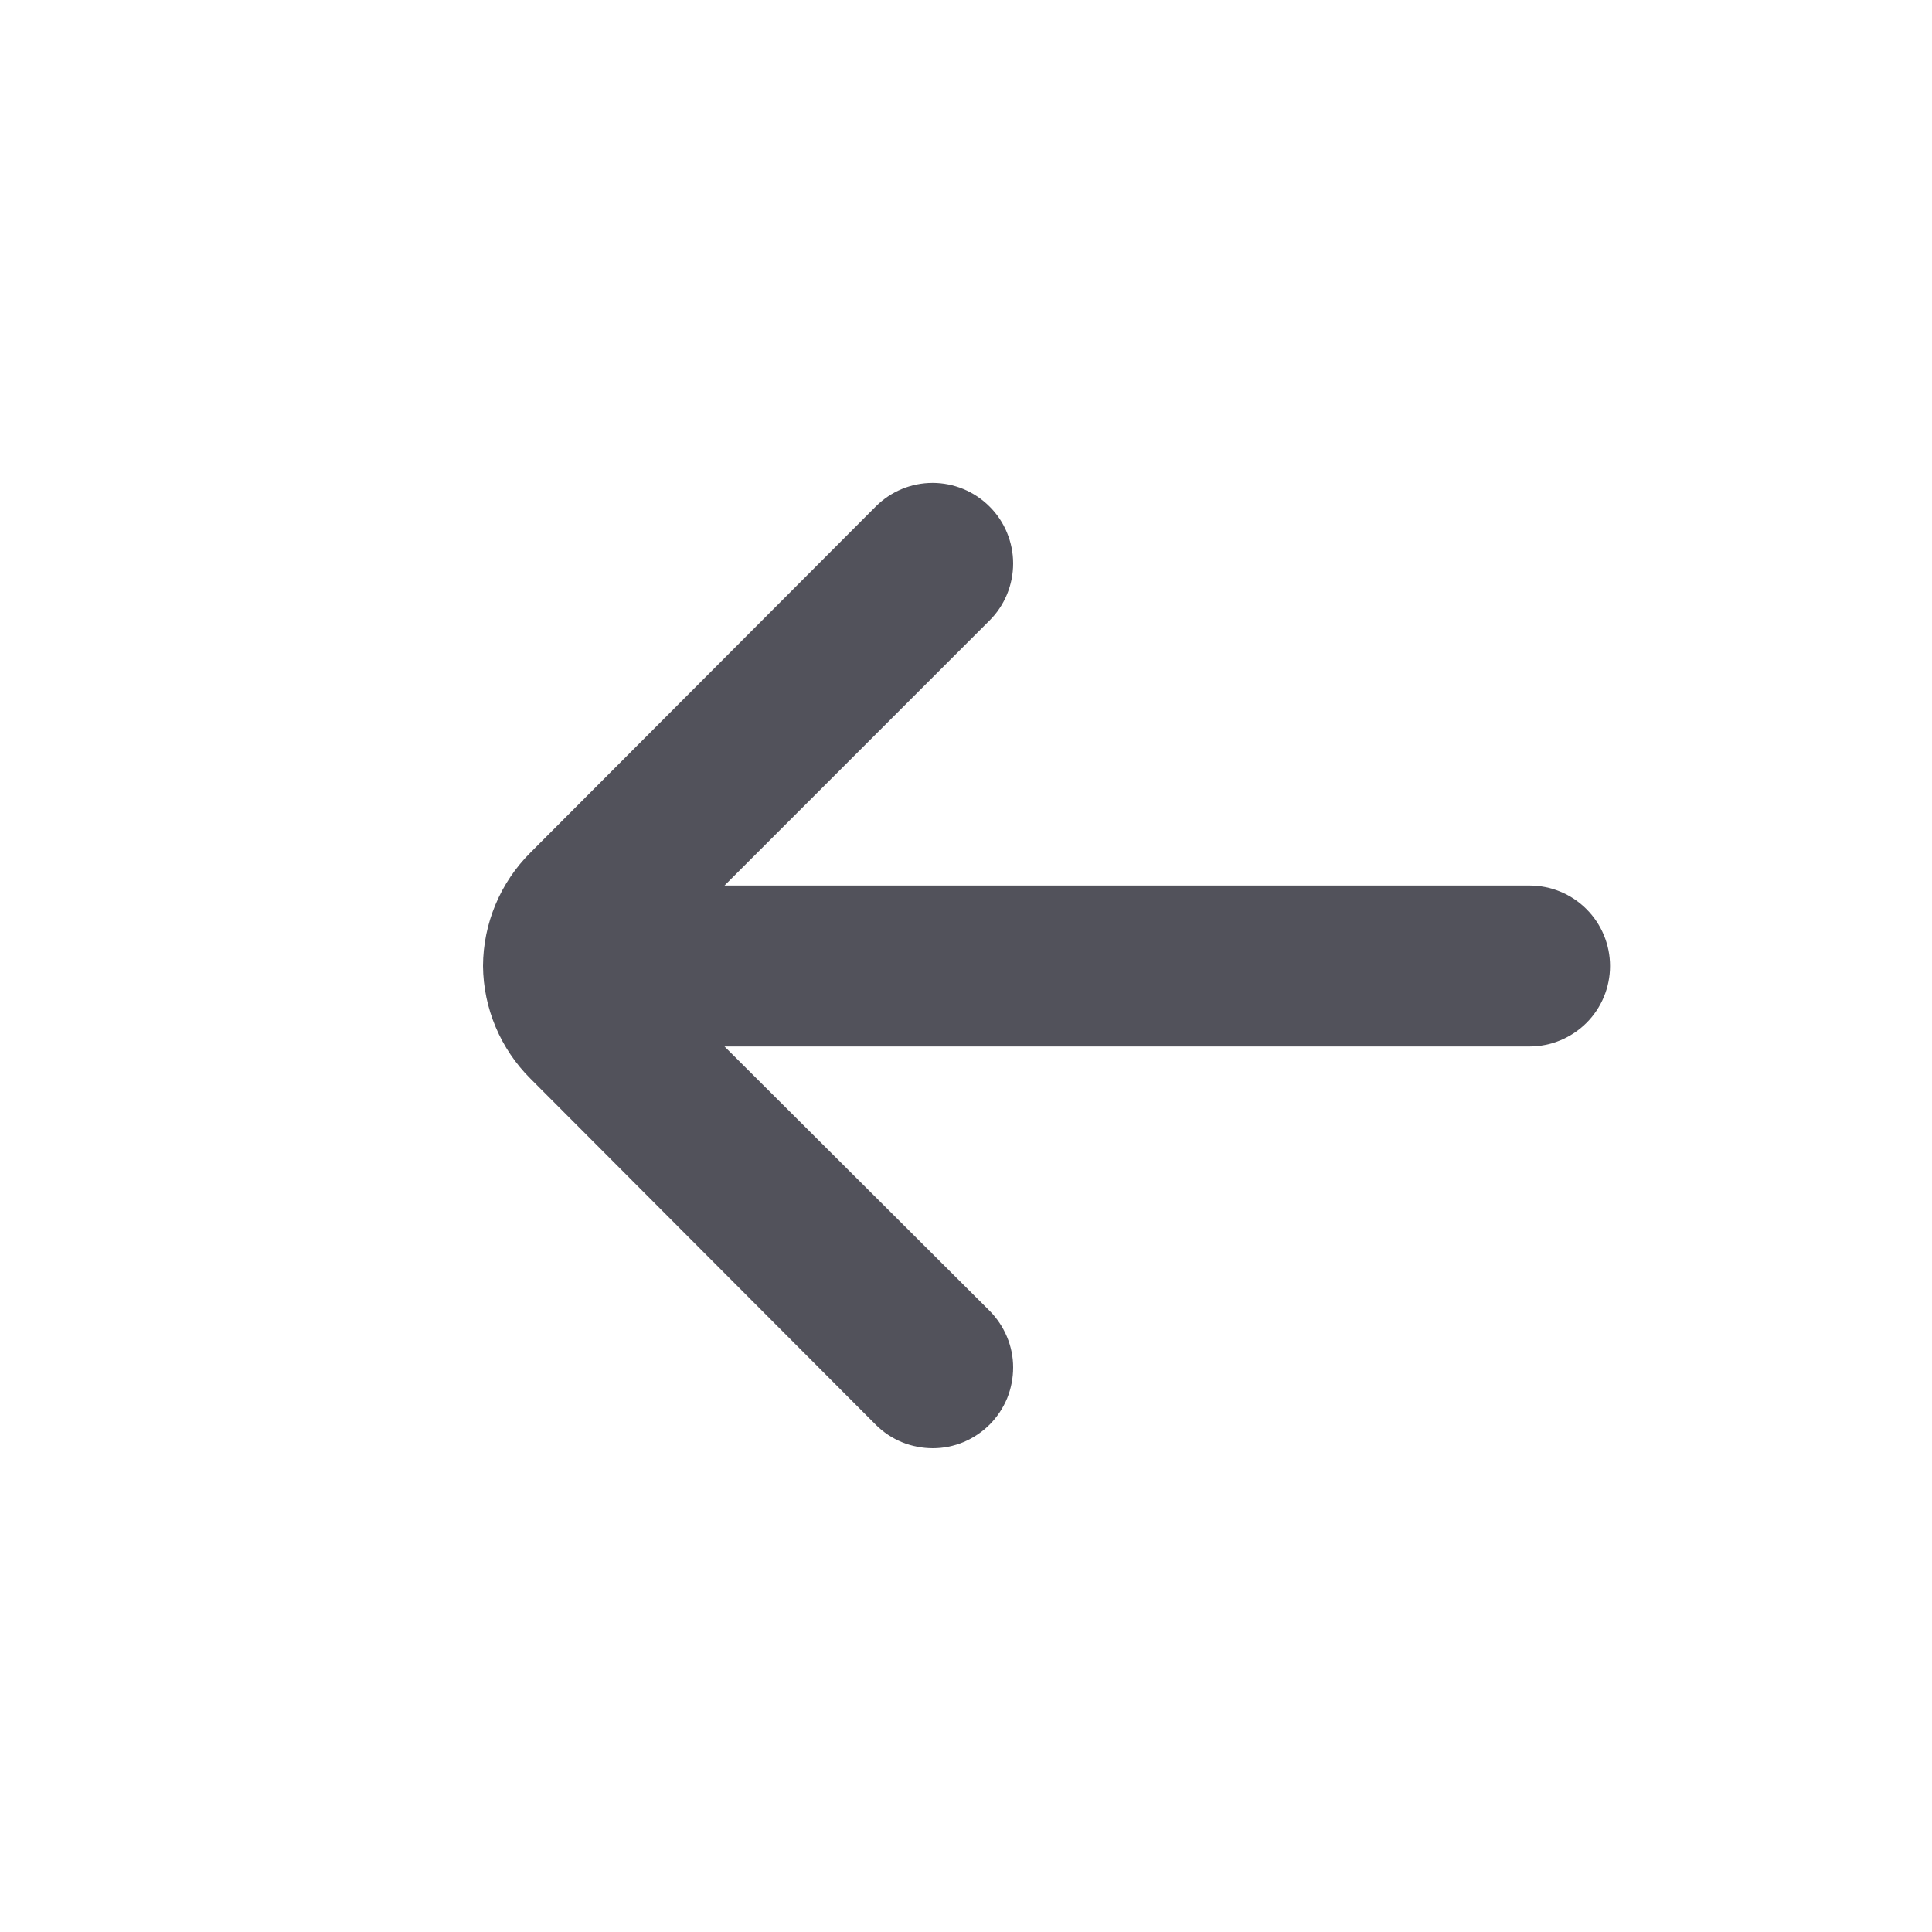 <svg width="20" height="20" viewBox="0 0 20 20" fill="none" xmlns="http://www.w3.org/2000/svg">
<g id="arrow-small-left-outline">
<path id="Vector" d="M15.833 9.167H7.5L10.242 6.425C10.32 6.348 10.382 6.255 10.424 6.154C10.466 6.052 10.488 5.943 10.488 5.833C10.488 5.723 10.466 5.614 10.424 5.513C10.382 5.411 10.32 5.319 10.242 5.242C10.085 5.086 9.874 4.999 9.654 4.999C9.434 4.999 9.223 5.086 9.067 5.242L5.492 8.825C5.179 9.136 5.002 9.559 5 10C5.004 10.438 5.181 10.858 5.492 11.167L9.067 14.75C9.144 14.827 9.236 14.888 9.338 14.93C9.439 14.971 9.548 14.992 9.657 14.992C9.767 14.992 9.875 14.97 9.976 14.928C10.077 14.885 10.169 14.823 10.246 14.746C10.323 14.668 10.384 14.576 10.426 14.475C10.467 14.373 10.488 14.265 10.488 14.155C10.488 14.046 10.466 13.938 10.423 13.836C10.381 13.736 10.319 13.644 10.242 13.567L7.5 10.833H15.833C16.054 10.833 16.266 10.745 16.423 10.589C16.579 10.433 16.667 10.221 16.667 10C16.667 9.779 16.579 9.567 16.423 9.411C16.266 9.254 16.054 9.167 15.833 9.167Z" fill="#52525B"/>
</g>
</svg>

